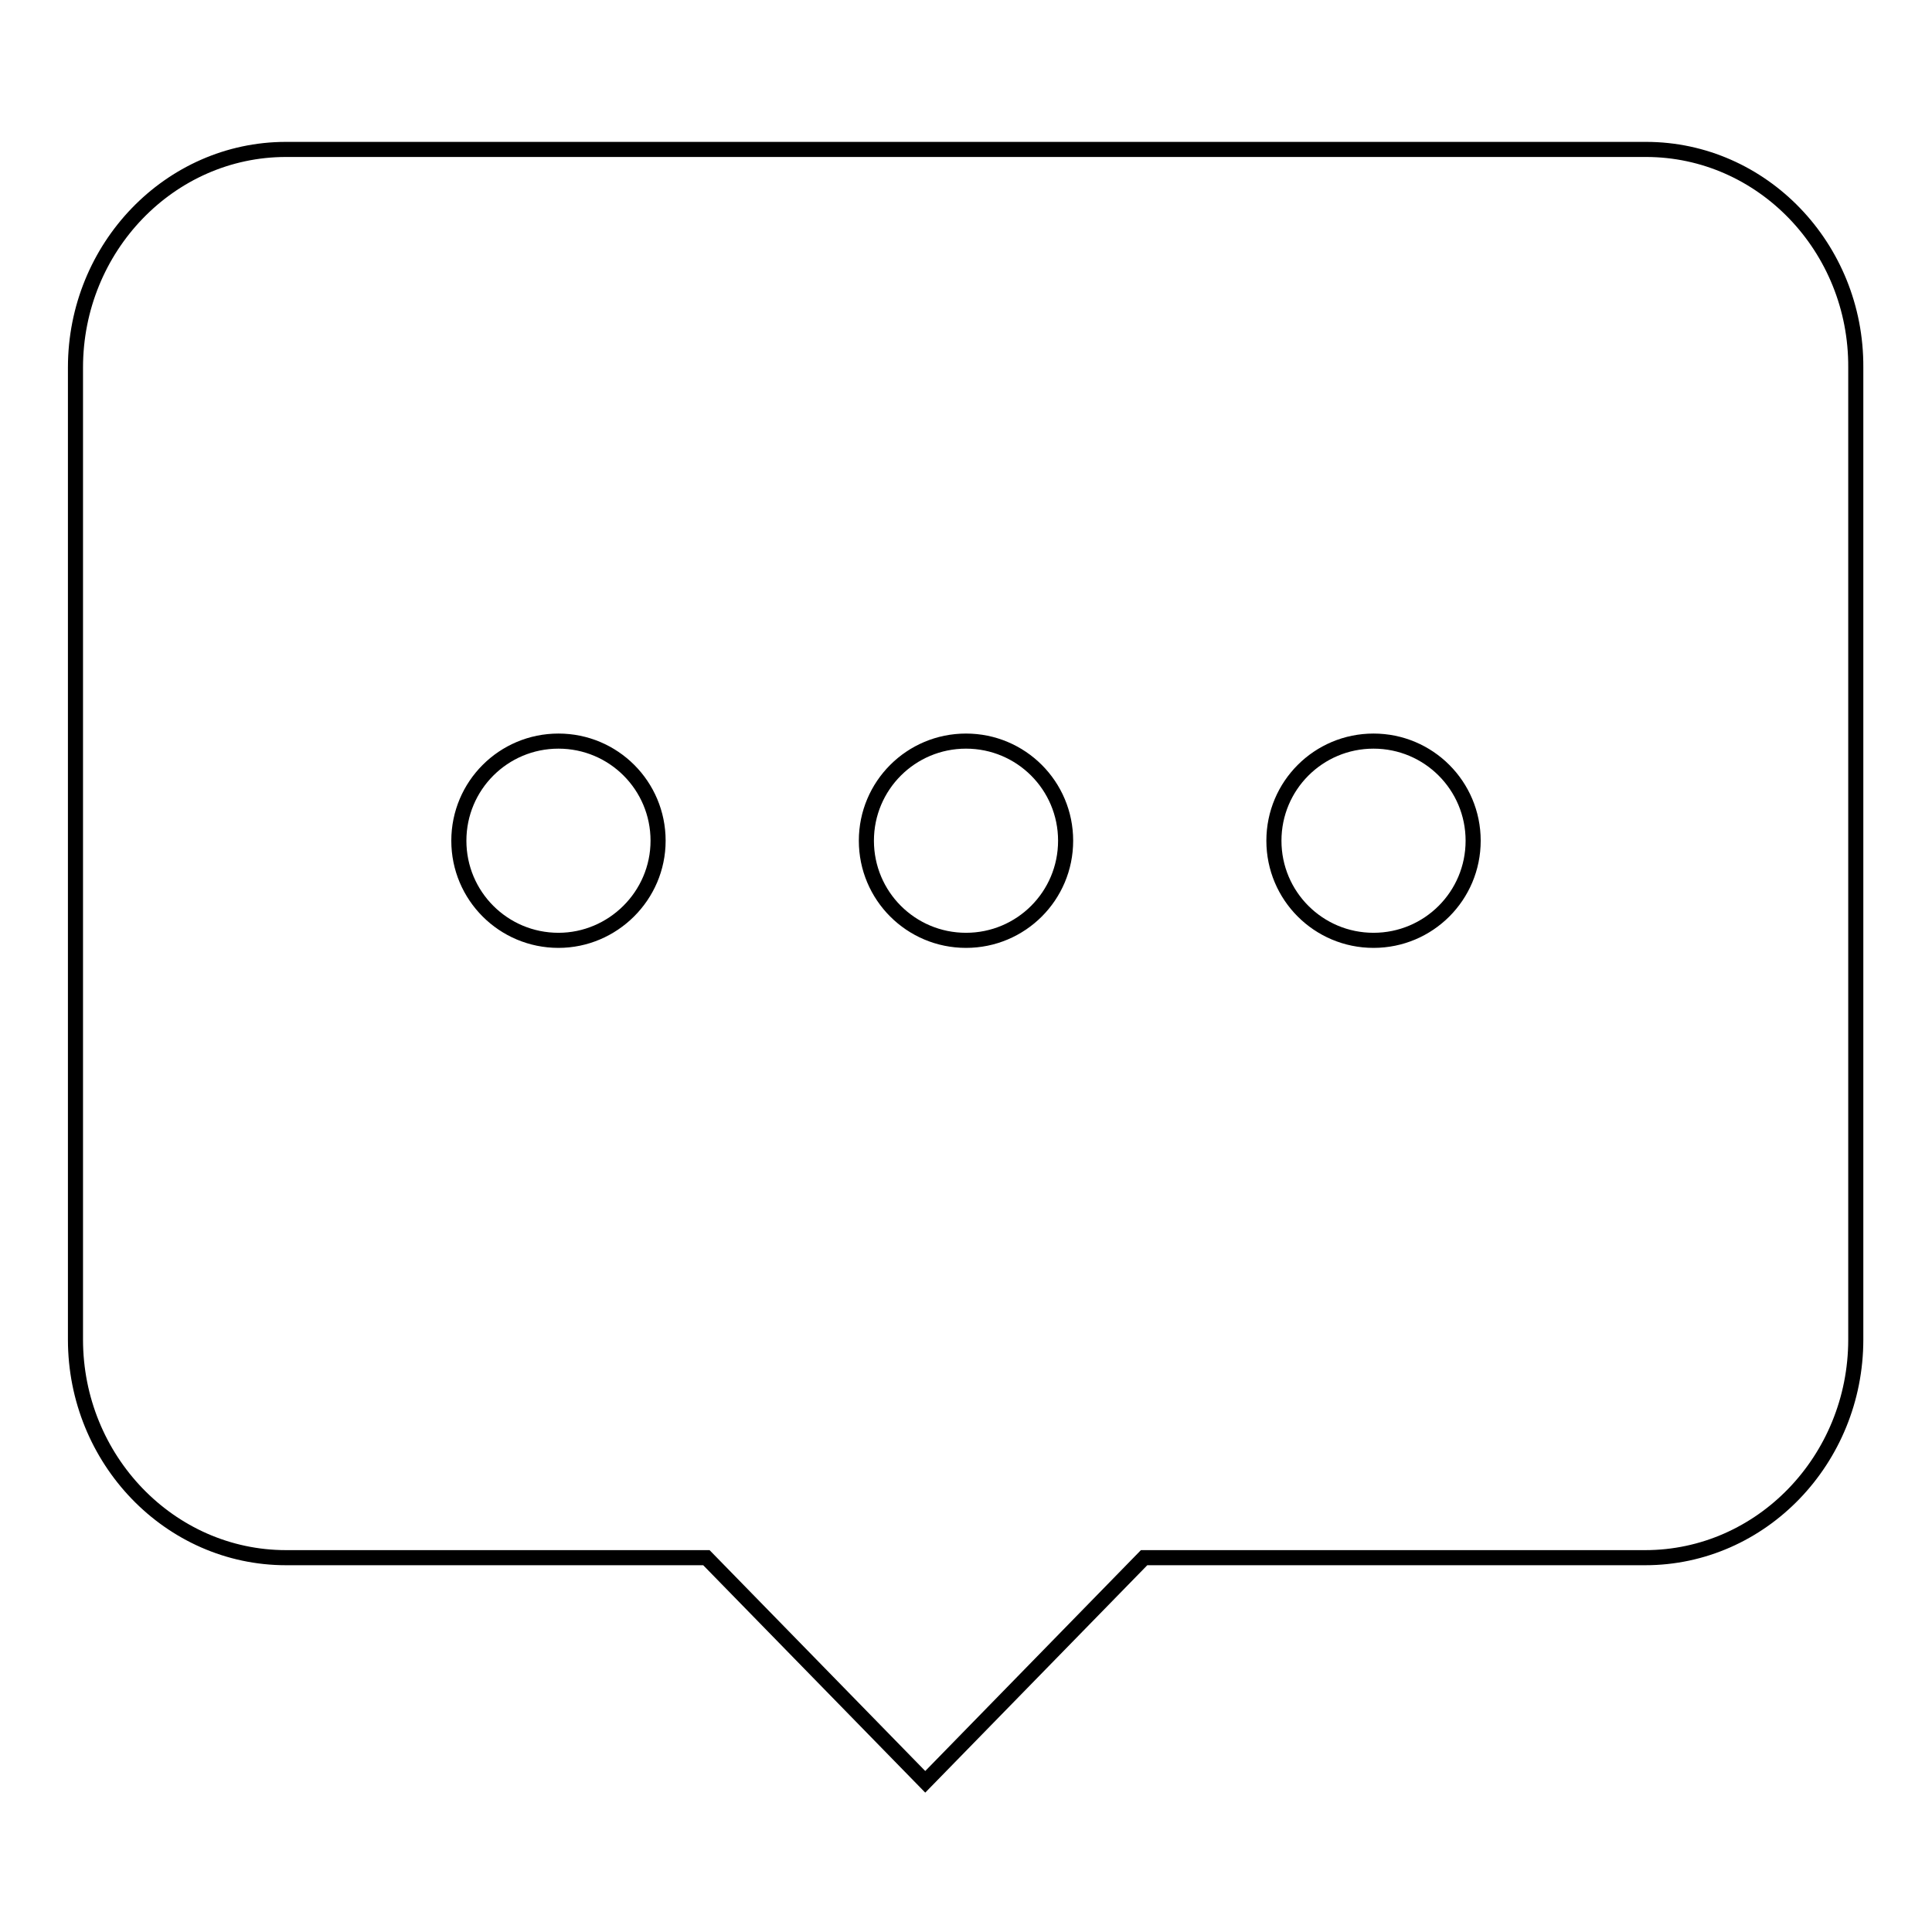 <?xml version="1.0" encoding="utf-8"?>
<!-- Svg Vector Icons : http://www.onlinewebfonts.com/icon -->
<!DOCTYPE svg PUBLIC "-//W3C//DTD SVG 1.1//EN" "http://www.w3.org/Graphics/SVG/1.1/DTD/svg11.dtd">
<svg version="1.1" xmlns="http://www.w3.org/2000/svg" xmlns:xlink="http://www.w3.org/1999/xlink" x="0px" y="0px" viewBox="0 0 256 256" enable-background="new 0 0 256 256" xml:space="preserve">
<g> <path stroke-width="2" fill-opacity="0" stroke="#000000"  d="M218.1,19.8H37.9c-15.4,0-27.9,13-27.9,28.9v128.8c0,15.9,12.5,28.9,27.9,28.9h55.7l29,29.7l29-29.7h66.4 c15.4,0,27.9-13,27.9-28.9V48.7C246,32.8,233.5,19.8,218.1,19.8z M74,124.6c-7.3,0-13.2-5.9-13.2-13.2S66.7,98.2,74,98.2 s13.2,5.9,13.2,13.2S81.2,124.6,74,124.6z M128,124.6c-7.3,0-13.2-5.9-13.2-13.2s5.9-13.2,13.2-13.2c7.3,0,13.2,5.9,13.2,13.2 S135.3,124.6,128,124.6z M182,124.6c-7.3,0-13.2-5.9-13.2-13.2s5.9-13.2,13.2-13.2s13.2,5.9,13.2,13.2S189.3,124.6,182,124.6z"/></g>
</svg>